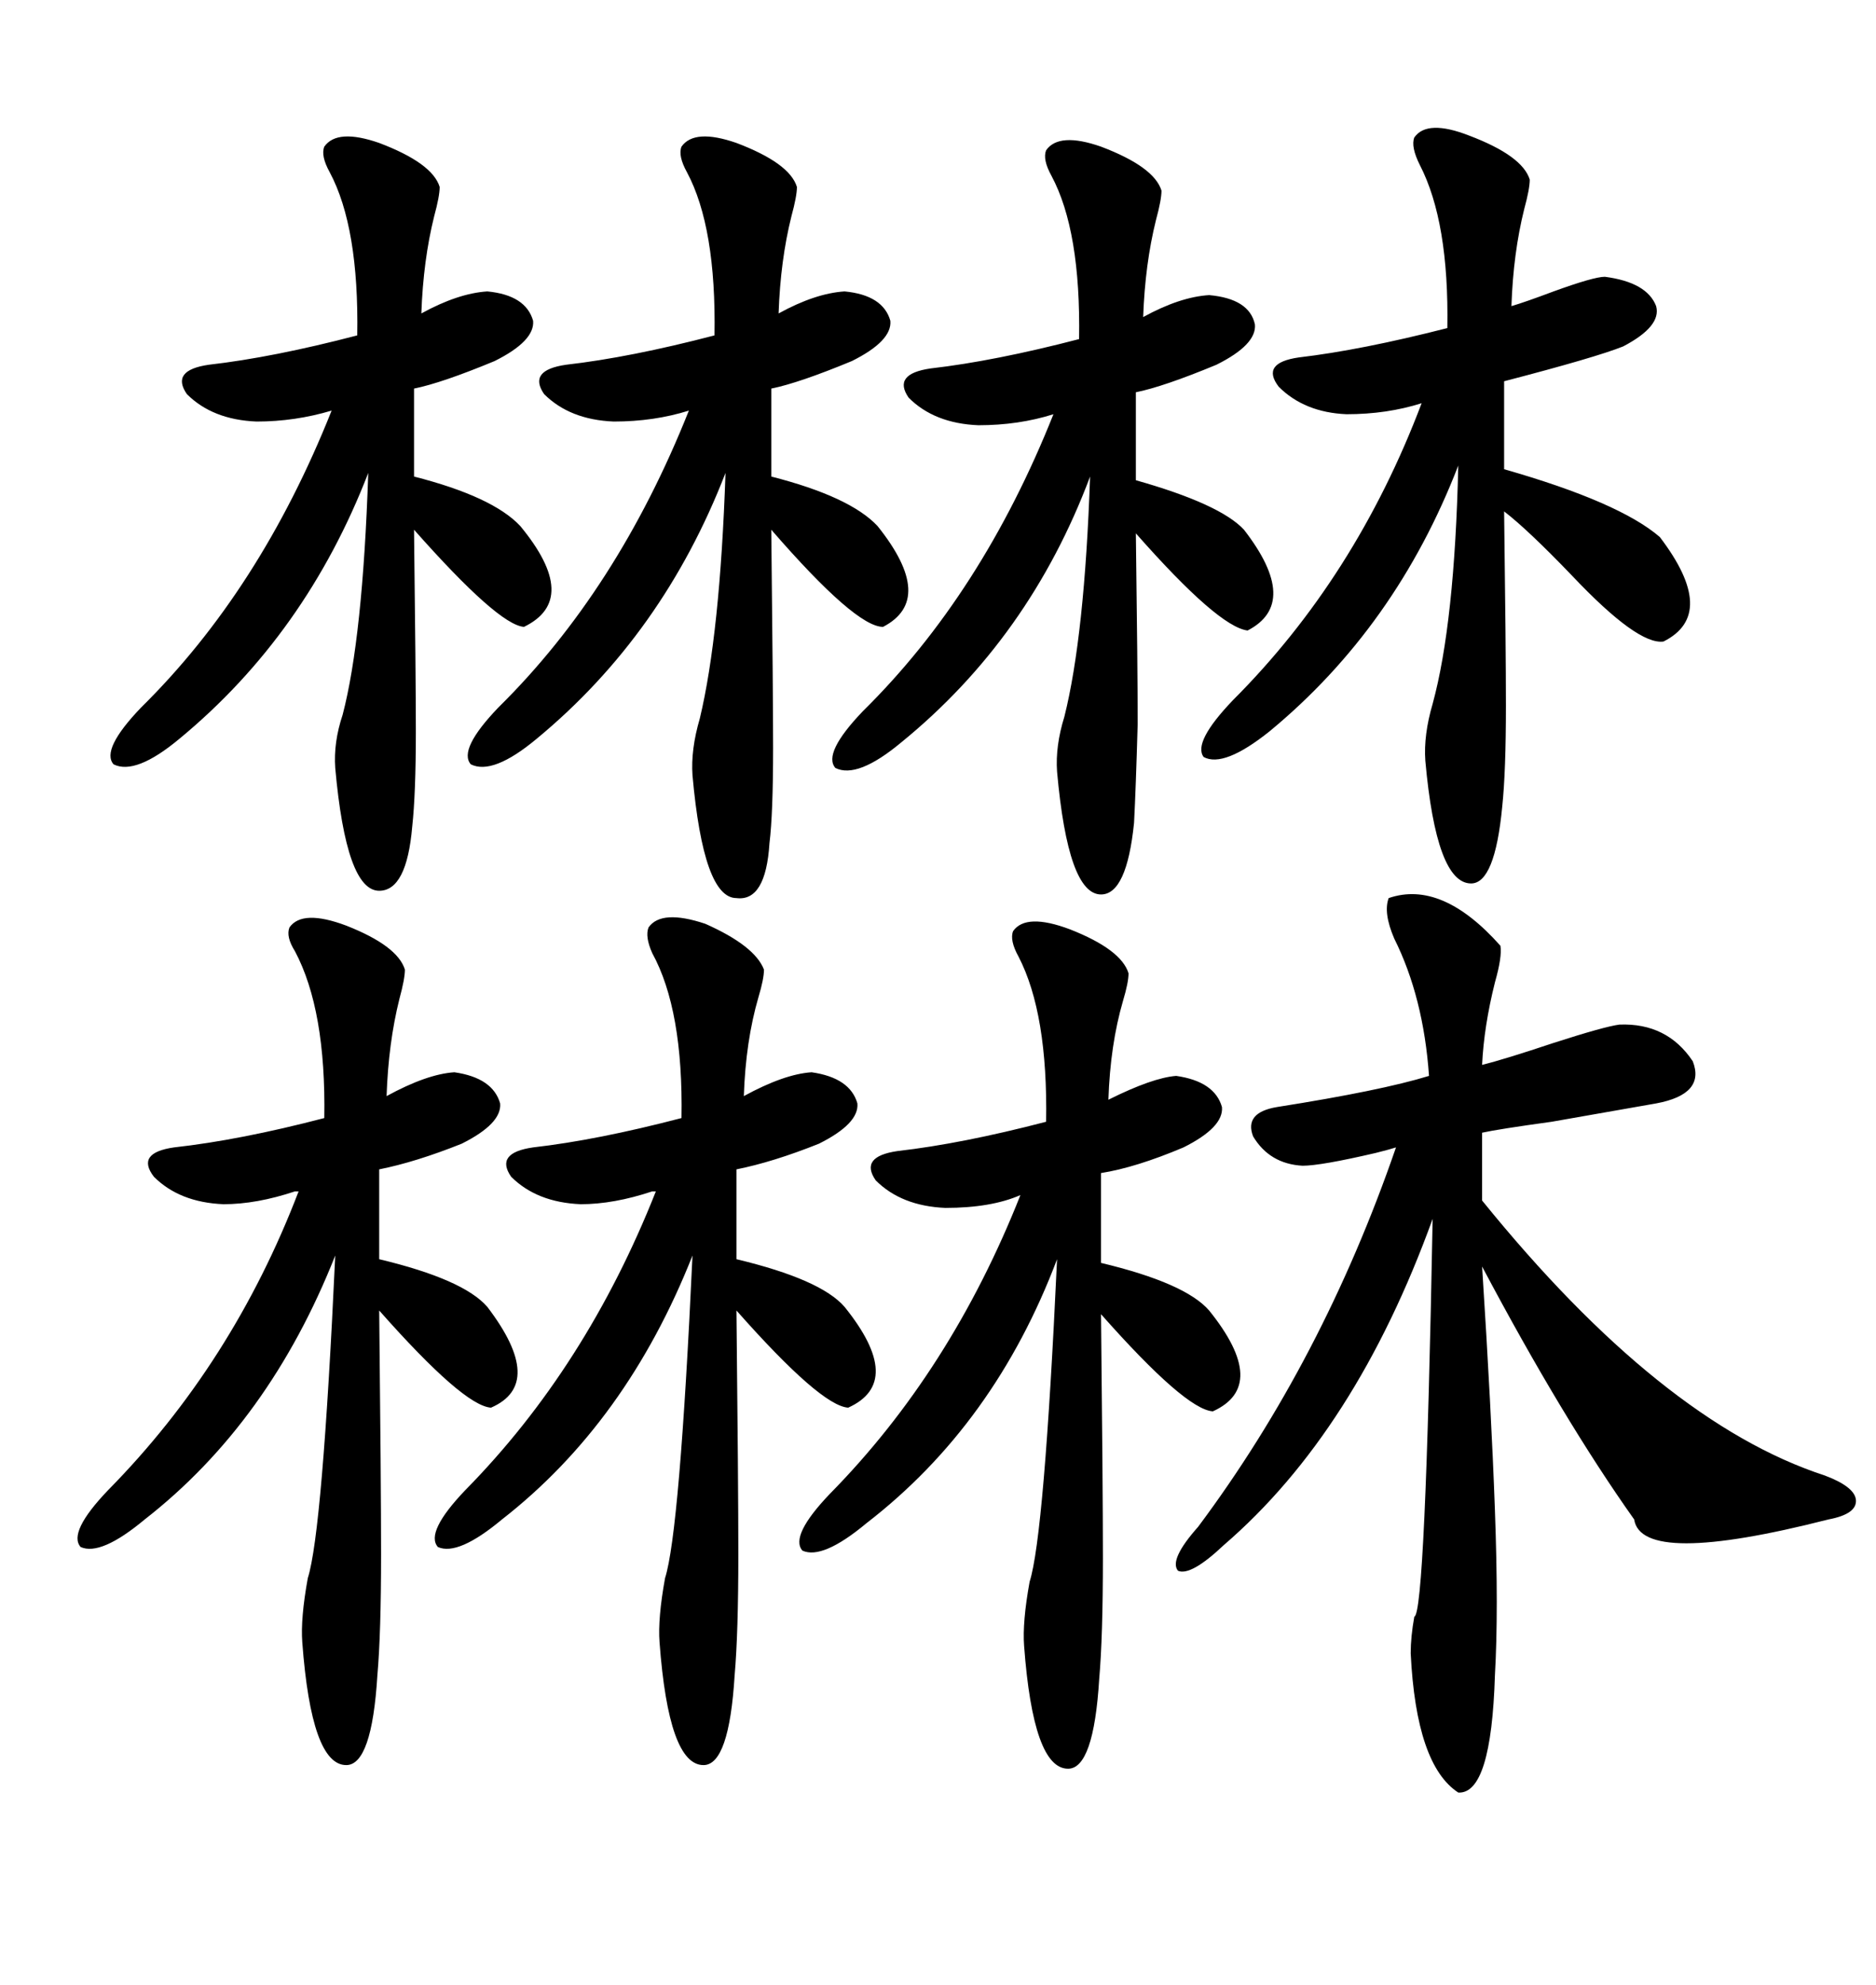 <svg xmlns="http://www.w3.org/2000/svg" xmlns:xlink="http://www.w3.org/1999/xlink" width="300" height="317.285"><path d="M222.07 143.55L222.07 143.55Q230.57 140.63 239.94 151.17L239.94 151.17Q240.23 152.93 239.06 157.03L239.06 157.03Q237.30 164.06 237.01 170.21L237.01 170.21Q240.53 169.34 248.44 166.70L248.44 166.70Q256.64 164.06 258.98 163.77L258.98 163.77Q266.60 163.48 270.70 169.63L270.70 169.63Q272.75 174.90 264.84 176.37L264.84 176.37Q261.62 176.95 248.14 179.30L248.14 179.30Q239.65 180.47 237.01 181.05L237.01 181.05L237.01 191.89Q265.72 227.34 291.80 235.84L291.80 235.84Q296.48 237.60 296.78 239.65L296.78 239.65Q297.07 241.99 292.38 242.87L292.38 242.87Q262.50 250.49 261.33 242.87L261.33 242.87Q249.90 226.76 237.01 202.44L237.01 202.44Q238.48 225.29 239.06 241.41L239.06 241.41Q239.65 257.52 239.06 267.77L239.06 267.77Q238.48 286.82 233.20 286.52L233.20 286.52Q226.46 282.13 225.59 264.26L225.59 264.26Q225.59 261.62 226.17 258.40L226.17 258.40Q227.93 258.11 229.10 194.82L229.10 194.82Q216.80 228.81 195.70 246.97L195.70 246.97Q190.43 251.95 188.38 251.07L188.38 251.07Q186.91 249.32 191.60 244.04L191.60 244.04Q211.52 217.38 223.24 183.40L223.24 183.40Q222.36 183.69 220.02 184.28L220.02 184.28Q211.23 186.33 208.30 186.33L208.30 186.33Q203.03 186.04 200.39 181.64L200.39 181.64Q198.93 177.83 204.20 176.95L204.20 176.95Q220.90 174.32 228.52 171.97L228.52 171.97Q227.64 159.38 222.95 150L222.95 150Q221.19 145.90 222.07 143.55ZM226.17 21.97L226.17 21.97Q228.22 19.04 234.96 21.68L234.96 21.68Q243.46 24.90 244.63 28.71L244.63 28.71Q244.63 30.18 243.75 33.40L243.75 33.40Q241.99 40.43 241.70 48.93L241.70 48.93Q243.75 48.34 248.44 46.58L248.44 46.58Q254.88 44.24 256.64 44.24L256.64 44.24Q263.38 45.12 264.84 48.93L264.84 48.93Q265.72 52.15 259.57 55.37L259.57 55.37Q255.18 57.13 240.53 60.94L240.53 60.94L240.53 75Q258.98 80.27 265.43 85.84L265.43 85.84Q274.80 98.14 266.02 102.54L266.02 102.54Q261.91 103.13 251.37 91.99L251.37 91.99Q244.34 84.67 240.53 81.74L240.53 81.74Q240.82 103.71 240.82 112.79L240.82 112.79Q240.82 123.34 240.23 128.91L240.23 128.91Q239.06 141.21 235.25 141.21L235.25 141.21Q229.69 141.21 227.93 121.58L227.93 121.58Q227.64 117.48 229.10 112.50L229.10 112.50Q232.62 99.61 233.20 74.41L233.20 74.41Q223.24 100.20 203.03 116.89L203.03 116.89Q195.70 122.75 192.48 121.00L192.48 121.00Q190.72 118.65 197.17 111.91L197.17 111.91Q216.80 92.29 227.34 64.45L227.34 64.45Q221.78 66.21 215.33 66.21L215.33 66.21Q208.59 65.92 204.49 61.82L204.49 61.82Q201.56 58.01 207.71 57.13L207.71 57.13Q217.68 55.96 231.45 52.44L231.45 52.44Q231.74 35.45 227.05 26.37L227.05 26.37Q225.59 23.44 226.17 21.97ZM46.29 148.24L46.29 148.24Q48.34 145.31 55.37 147.95L55.37 147.95Q63.57 151.17 64.75 154.98L64.75 154.98Q64.75 156.45 63.87 159.67L63.87 159.67Q62.11 166.70 61.82 175.20L61.82 175.20Q68.26 171.68 72.66 171.39L72.66 171.39Q78.81 172.27 79.98 176.37L79.98 176.37Q80.27 179.59 73.83 182.81L73.83 182.81Q66.50 185.74 60.64 186.91L60.64 186.91L60.64 201.27Q74.12 204.49 77.93 208.89L77.93 208.89Q87.30 221.19 78.52 225L78.52 225Q74.12 224.71 60.64 209.47L60.64 209.47Q60.94 237.30 60.94 248.44L60.94 248.44Q60.94 261.04 60.35 267.77L60.35 267.77Q59.47 282.13 55.37 282.13L55.37 282.13Q49.80 282.13 48.34 262.50L48.34 262.50Q48.05 258.69 49.22 252.25L49.22 252.25Q51.56 244.92 53.61 200.68L53.61 200.68Q43.07 227.34 23.14 242.87L23.14 242.87Q16.11 248.73 12.89 247.27L12.89 247.27Q10.84 244.92 17.29 238.18L17.29 238.18Q37.21 217.97 47.75 190.43L47.75 190.43Q47.75 190.43 47.17 190.43L47.17 190.43Q41.02 192.48 35.74 192.48L35.74 192.48Q28.71 192.19 24.61 188.09L24.61 188.09Q21.68 184.28 27.83 183.40L27.83 183.40Q38.38 182.23 51.86 178.71L51.86 178.71Q52.15 161.43 47.17 152.05L47.17 152.05Q45.70 149.71 46.29 148.24ZM162.01 148.83L162.01 148.83Q164.06 145.90 171.09 148.54L171.09 148.54Q179.30 151.76 180.47 155.57L180.47 155.57Q180.47 157.03 179.59 159.96L179.59 159.96Q177.54 166.99 177.25 175.78L177.25 175.78Q184.28 172.27 188.09 171.97L188.09 171.97Q194.24 172.85 195.41 176.95L195.41 176.95Q195.70 180.18 189.26 183.40L189.26 183.40Q181.64 186.62 176.07 187.50L176.07 187.50L176.07 201.86Q189.55 205.08 193.36 209.47L193.36 209.47Q203.03 221.48 193.95 225.59L193.95 225.59Q189.55 225.29 176.07 210.06L176.07 210.06Q176.37 237.89 176.37 249.02L176.37 249.02Q176.37 261.62 175.78 268.36L175.78 268.36Q174.90 282.71 170.80 282.71L170.80 282.71Q165.23 282.71 163.77 263.09L163.77 263.09Q163.48 259.28 164.65 252.83L164.65 252.83Q166.99 245.51 169.04 201.27L169.04 201.27Q159.08 227.64 138.57 243.46L138.57 243.46Q131.54 249.32 128.32 247.85L128.32 247.85Q126.27 245.51 132.71 238.77L132.71 238.77Q152.05 219.14 163.18 191.02L163.18 191.02Q158.50 193.07 151.17 193.07L151.17 193.07Q144.14 192.77 140.04 188.67L140.04 188.67Q137.40 184.86 143.55 183.98L143.55 183.98Q153.81 182.81 167.29 179.30L167.29 179.30Q167.58 162.01 162.89 152.93L162.89 152.93Q161.43 150.29 162.01 148.83ZM103.71 148.24L103.71 148.24Q105.76 145.31 112.79 147.66L112.79 147.66Q120.70 151.17 122.17 154.98L122.17 154.98Q122.17 156.45 121.29 159.38L121.29 159.38Q119.24 166.41 118.95 175.20L118.95 175.20Q125.39 171.68 129.79 171.39L129.79 171.39Q135.94 172.27 137.11 176.37L137.11 176.37Q137.40 179.59 130.96 182.81L130.96 182.81Q123.63 185.74 117.77 186.91L117.77 186.91L117.77 201.27Q131.25 204.49 135.06 208.89L135.06 208.89Q144.73 220.90 135.64 225L135.64 225Q131.25 224.71 117.77 209.47L117.77 209.47Q118.07 237.30 118.07 248.44L118.07 248.44Q118.07 261.04 117.48 267.77L117.48 267.77Q116.60 282.13 112.50 282.13L112.50 282.13Q106.93 282.13 105.47 262.50L105.47 262.50Q105.18 258.69 106.35 252.25L106.35 252.25Q108.69 244.92 110.74 200.68L110.74 200.68Q100.20 227.34 80.27 242.87L80.27 242.87Q73.24 248.73 70.02 247.27L70.02 247.27Q67.97 244.92 74.41 238.18L74.41 238.18Q93.75 218.55 104.88 190.43L104.88 190.43Q104.88 190.43 104.30 190.43L104.30 190.43Q98.14 192.48 92.87 192.48L92.87 192.48Q85.84 192.19 81.74 188.09L81.74 188.09Q79.10 184.28 85.25 183.40L85.25 183.40Q95.51 182.23 108.98 178.71L108.98 178.71Q109.28 161.43 104.30 152.34L104.30 152.34Q103.13 149.71 103.71 148.24ZM108.98 23.44L108.98 23.44Q111.04 20.51 117.77 22.85L117.77 22.85Q126.27 26.07 127.44 29.88L127.44 29.88Q127.44 31.35 126.56 34.57L126.56 34.57Q124.80 41.60 124.51 50.10L124.51 50.10Q130.37 46.88 135.06 46.58L135.06 46.58Q141.21 47.17 142.38 51.27L142.38 51.27Q142.68 54.49 136.23 57.71L136.23 57.71Q127.73 61.23 123.34 62.11L123.34 62.11L123.34 76.17Q135.94 79.39 140.33 84.08L140.33 84.08Q149.71 95.80 141.21 100.20L141.21 100.20Q136.82 100.20 123.34 84.67L123.34 84.67Q123.63 111.33 123.63 119.53L123.63 119.53Q123.63 130.08 123.05 134.77L123.05 134.77Q122.46 144.14 117.77 143.55L117.77 143.55Q112.50 143.55 110.74 123.93L110.74 123.93Q110.45 119.82 111.91 114.84L111.91 114.84Q115.14 101.37 116.02 75.59L116.02 75.59Q106.05 101.37 85.84 118.07L85.84 118.07Q78.81 123.93 75.29 122.17L75.29 122.17Q73.24 119.82 79.69 113.09L79.69 113.09Q98.73 94.34 110.16 65.63L110.16 65.63Q104.59 67.38 98.14 67.38L98.14 67.38Q91.11 67.09 87.01 62.99L87.01 62.99Q84.38 59.18 90.53 58.30L90.53 58.30Q100.78 57.13 114.26 53.61L114.26 53.61Q114.55 36.33 109.86 27.54L109.86 27.54Q108.40 24.90 108.98 23.44ZM51.86 23.44L51.86 23.44Q53.91 20.51 60.64 22.85L60.64 22.85Q69.14 26.07 70.31 29.88L70.31 29.88Q70.31 31.35 69.43 34.57L69.43 34.57Q67.68 41.60 67.38 50.10L67.38 50.10Q73.24 46.88 77.93 46.58L77.93 46.58Q84.08 47.17 85.25 51.27L85.25 51.27Q85.55 54.49 79.10 57.71L79.10 57.71Q70.61 61.23 66.21 62.11L66.21 62.11L66.21 76.17Q78.81 79.39 83.20 84.08L83.20 84.08Q92.87 95.80 83.79 100.20L83.79 100.20Q79.69 99.90 66.21 84.67L66.21 84.67Q66.50 108.40 66.50 116.89L66.50 116.89Q66.50 126.86 65.92 132.13L65.92 132.13Q65.04 142.38 60.64 142.38L60.64 142.38Q55.37 142.38 53.61 122.75L53.61 122.75Q53.32 118.65 54.79 114.26L54.79 114.26Q58.01 101.95 58.89 75.59L58.89 75.59Q48.93 101.37 28.71 118.07L28.71 118.07Q21.68 123.93 18.16 122.17L18.16 122.17Q16.11 119.82 22.56 113.09L22.56 113.09Q41.60 94.34 53.03 65.63L53.03 65.63Q47.17 67.38 41.02 67.38L41.02 67.38Q33.98 67.09 29.88 62.99L29.88 62.99Q27.25 59.18 33.40 58.30L33.40 58.30Q43.65 57.13 57.13 53.61L57.13 53.61Q57.42 36.33 52.73 27.54L52.73 27.54Q51.27 24.90 51.86 23.44ZM167.29 24.02L167.29 24.02Q169.34 21.09 176.07 23.44L176.07 23.44Q184.57 26.66 185.74 30.47L185.74 30.47Q185.74 31.93 184.86 35.16L184.86 35.16Q183.11 42.19 182.81 50.68L182.81 50.68Q188.67 47.46 193.36 47.17L193.36 47.17Q199.80 47.75 200.68 51.86L200.68 51.86Q200.98 55.08 194.53 58.30L194.53 58.30Q186.04 61.82 181.64 62.70L181.64 62.70L181.64 76.76Q195.12 80.57 198.93 84.67L198.93 84.67Q208.01 96.39 199.51 100.78L199.51 100.78Q194.82 100.20 181.64 85.25L181.64 85.25Q181.93 106.93 181.93 115.72L181.93 115.72Q181.64 125.98 181.35 131.54L181.35 131.54Q180.18 142.97 176.07 142.97L176.07 142.97Q170.80 142.97 169.04 123.34L169.04 123.34Q168.75 119.24 170.21 114.55L170.21 114.55Q173.44 101.66 174.32 76.17L174.32 76.17Q164.65 101.95 144.14 118.65L144.14 118.65Q137.11 124.51 133.59 122.75L133.59 122.75Q131.54 120.41 137.99 113.67L137.99 113.67Q157.03 94.92 168.46 66.21L168.46 66.21Q162.89 67.97 156.45 67.97L156.45 67.97Q149.41 67.68 145.31 63.57L145.31 63.57Q142.68 59.77 148.83 58.89L148.83 58.89Q159.08 57.71 172.56 54.20L172.56 54.20Q172.85 36.91 168.16 28.13L168.16 28.13Q166.70 25.49 167.29 24.02Z"/></svg>